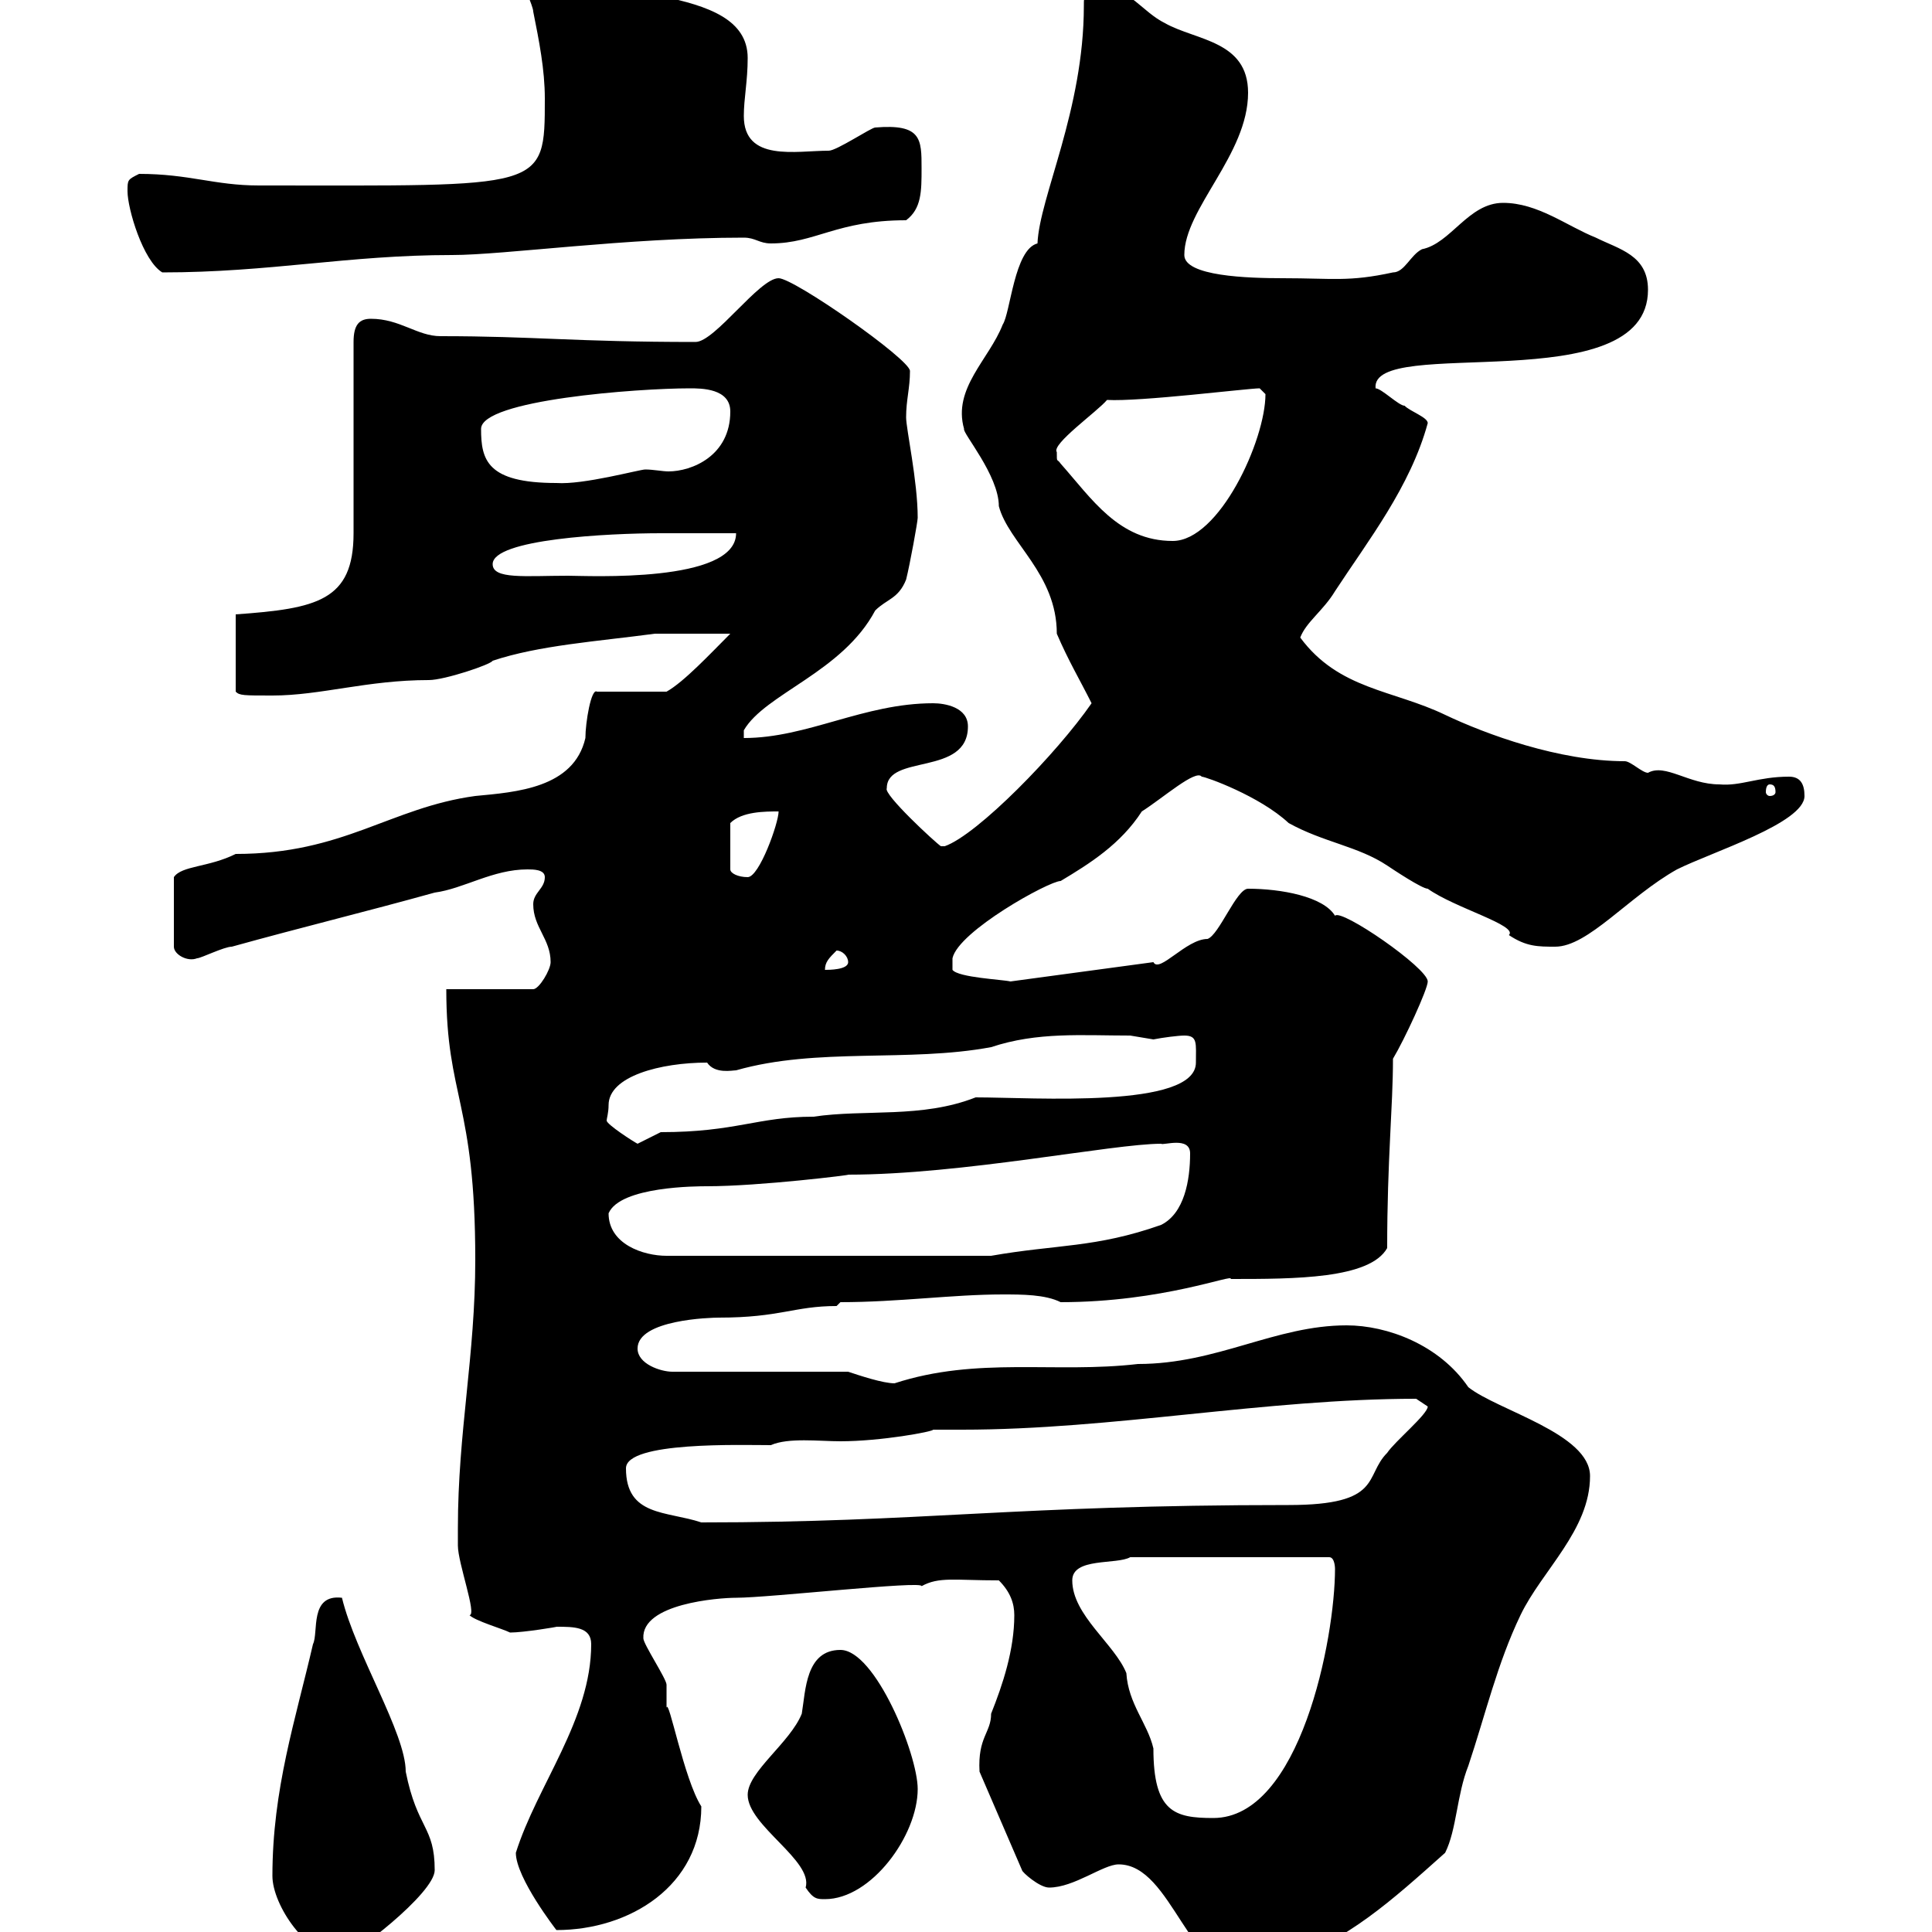 <svg xmlns="http://www.w3.org/2000/svg" xmlns:xlink="http://www.w3.org/1999/xlink" width="300" height="300"><path d="M173.70 289.50C182.10 289.50 184.50 307.50 194.70 307.50C195.60 307.50 197.40 305.70 199.20 304.80C209.40 301.20 216 295.20 224.40 287.70C226.20 284.10 226.20 278.70 228 274.20C230.70 266.10 232.50 258.30 236.10 250.80C239.40 243.90 246.90 237.60 246.90 229.20C246.90 222.60 232.50 219 228 215.40C223.50 208.80 215.40 205.80 209.10 205.80C198 205.80 189 211.80 176.70 211.80C163.80 213.30 151.80 210.60 138.90 214.80C137.10 214.80 133.50 213.60 131.70 213L104.40 213C102.60 213 99 211.80 99 209.40C99 204.90 110.40 204.60 111.60 204.60C121.20 204.60 123.30 202.80 129.90 202.80L130.50 202.20C139.50 202.20 147.90 201 155.70 201C158.70 201 162.30 201 164.70 202.20C180.60 202.20 191.70 197.70 191.10 198.60C201 198.60 212.70 198.60 215.40 193.80C215.40 180 216.30 171.90 216.30 164.40C218.10 161.40 221.70 153.60 221.70 152.40C221.70 150.30 208.20 141 207.30 142.20C205.50 139.20 198.90 138 193.80 138C192 138 189.30 145.20 187.50 145.80C184.20 145.80 180 151.20 179.10 149.40L156.90 152.40C155.70 152.10 148.80 151.80 147.90 150.60L147.90 148.80C148.80 144.60 162.90 136.80 164.70 136.80C169.20 134.10 174 131.10 177.30 126C180.60 123.90 185.70 119.40 186.60 120.60C187.20 120.60 195.60 123.60 200.10 127.80C205.50 130.80 210.90 131.40 215.40 134.40C216.30 135 220.80 138 221.70 138C225.90 141 235.80 143.70 234.30 145.20C237 147 238.80 147 241.50 147C246.60 147 252.90 139.20 260.40 135C265.80 132.30 280.20 127.80 280.20 123.60C280.20 121.80 279.60 120.60 277.80 120.60C273 120.60 270.30 122.10 267 121.80C262.20 121.80 258.60 118.50 255.90 120C255 120 253.20 118.20 252.30 118.20C242.10 118.20 230.70 114 224.40 111C216.30 107.10 207.90 107.10 201.90 99C202.80 96.60 205.50 94.80 207.30 91.80C212.40 84 219 75.60 221.70 65.70C221.70 64.80 219 63.90 218.10 63C217.20 63 214.50 60.30 213.60 60.30C212.70 51.90 255.90 62.40 255.90 45C255.90 39.60 251.40 38.70 247.80 36.90C243.30 35.10 238.80 31.50 233.40 31.50C228 31.50 225.30 37.80 220.80 38.70C219 39.60 218.10 42.30 216.30 42.30C209.40 43.80 207 43.20 199.20 43.20C193.80 43.20 183.90 42.90 183.90 39.60C183.90 32.40 193.80 24 193.80 14.40C193.80 6.30 185.70 6.30 180.90 3.60C177.30 1.80 175.50-1.80 171.30-1.80C168.30-1.80 168.30-0.90 168.30 0.90C168.30 17.10 161.40 30.60 161.10 37.80C157.50 38.70 156.90 48.60 155.70 50.40C153.60 55.80 147.90 60.30 149.70 66.60C149.40 67.20 155.10 73.80 155.10 78.60C156.60 84.30 164.10 89.10 164.10 98.40C165.90 102.60 167.70 105.60 169.50 109.20C164.10 117 151.80 129.60 146.70 131.40L146.10 131.40C145.20 130.80 137.10 123.30 137.70 122.40C137.70 117 150.30 120.60 150.30 112.80C150.30 109.80 146.70 109.20 144.90 109.20C134.10 109.20 125.40 114.60 115.50 114.60L115.50 113.40C118.80 107.70 130.80 104.40 135.90 94.80C137.70 93 139.50 93 140.70 90C141.30 87.60 142.50 81 142.50 80.40C142.50 74.70 140.70 66.60 140.70 64.80C140.70 62.10 141.30 60.30 141.30 57.60C141.30 55.80 123.30 43.20 120.90 43.20C117.90 43.20 111 53.10 108 53.10C89.10 53.10 83.10 52.20 68.40 52.20C64.80 52.20 62.10 49.50 57.60 49.50C55.80 49.50 54.90 50.40 54.90 53.10L54.90 82.80C54.90 93.30 49.20 94.50 36.60 95.40L36.60 107.40C37.20 108 37.80 108 42.30 108C49.80 108 57 105.60 66.60 105.60C69 105.60 76.20 103.20 76.50 102.60C83.70 100.20 92.70 99.60 101.70 98.40L113.40 98.40C110.40 101.40 106.20 105.90 103.50 107.40L92.70 107.40C91.80 106.80 90.90 112.20 90.90 114.60C89.10 122.40 80.10 123 73.80 123.60C60.60 125.40 53.40 132.60 36.60 132.60C32.40 134.70 28.20 134.40 27 136.20L27 147C27 148.20 29.10 149.40 30.60 148.80C31.20 148.80 34.80 147 36 147C46.80 144 56.70 141.60 67.50 138.60C72 138 76.50 135 81.90 135C82.80 135 84.60 135 84.60 136.20C84.60 138 82.80 138.60 82.80 140.40C82.80 144 85.50 145.80 85.50 149.40C85.50 150.60 83.70 153.60 82.80 153.60L69.30 153.60C69.30 170.40 73.80 171 73.80 195.60C73.80 210.60 71.10 222.30 71.10 237.30L71.10 240C71.10 242.70 74.10 250.80 72.90 250.80C73.80 251.70 78 252.90 79.20 253.50C81.30 253.50 86.70 252.60 86.40 252.60C89.10 252.60 91.80 252.60 91.80 255.30C91.80 267 83.40 277.20 80.10 287.70C80.10 291.60 86.40 299.70 86.40 299.70C97.80 299.70 108.90 292.80 108.90 280.50C106.20 276.30 103.80 263.40 103.50 265.20C103.50 265.20 103.50 261.60 103.50 261.60C103.50 260.70 99.90 255.30 99.90 254.40C99.60 249 111.60 248.10 114.30 248.10C119.40 248.10 143.40 245.40 143.10 246.30C145.80 244.80 148.20 245.40 155.10 245.40C156.90 247.20 157.50 249 157.50 250.80C157.50 256.20 155.70 261.60 153.90 266.10C153.90 269.10 151.80 269.70 152.10 275.10L158.70 290.40C158.70 290.70 161.40 293.10 162.90 293.10C166.80 293.10 171.30 289.50 173.70 289.50ZM42.30 291.30C42.30 295.80 47.70 303.90 53.10 303.90C54.60 303.90 67.50 294 67.50 290.40C67.50 283.50 64.80 284.10 63 275.10C63 269.10 55.20 256.80 53.10 248.10C48 247.50 49.50 253.50 48.60 255.30C45.90 267 42.30 277.80 42.30 291.30ZM116.10 278.70C116.10 283.50 126.30 288.90 125.10 293.10C126.30 294.90 126.90 294.90 128.10 294.90C135.30 294.90 142.50 285 142.50 277.80C142.50 272.40 135.90 256.20 130.50 256.20C125.10 256.20 125.10 262.50 124.50 266.10C122.70 270.60 116.10 275.10 116.10 278.70ZM166.50 245.40C166.50 241.80 173.40 243 175.50 241.80L206.40 241.80C207.30 241.80 207.30 243.60 207.30 243.60C207.30 254.40 201.90 282.30 188.40 282.30C182.40 282.30 179.10 281.40 179.10 271.50C178.20 267.60 175.20 264.60 174.90 259.80C173.10 255.30 166.50 250.80 166.50 245.40ZM97.20 228C97.20 223.80 115.20 224.40 119.70 224.40C122.40 223.20 127.20 223.80 130.50 223.80C136.80 223.80 144.90 222.30 144.90 222C146.40 222 147.90 222 149.40 222C172.80 222 196.50 217.20 219.90 217.20C219.90 217.20 221.70 218.40 221.70 218.40C221.70 219.60 216.60 223.80 215.40 225.60C211.80 229.20 214.80 233.70 200.10 233.70C157.20 233.70 143.40 236.40 108.90 236.40C103.50 234.60 97.20 235.50 97.20 228ZM94.50 188.40C96.30 184.20 108.30 184.20 109.80 184.20C117.90 184.20 132.60 182.40 131.70 182.40C149.40 182.40 172.80 177.60 180.30 177.60C180.60 177.90 184.80 176.40 184.80 179.10C184.80 183.30 183.90 188.40 180.30 190.20C170.10 193.80 164.10 193.20 153.90 195L103.50 195C99.90 195 94.50 193.20 94.50 188.40ZM94.50 171.60C94.50 167.10 102.60 165 109.80 165C111 166.80 113.70 166.20 114.30 166.20C126.90 162.60 141 165 153.90 162.60C161.10 160.20 168 160.80 175.50 160.80C175.50 160.80 179.10 161.40 179.10 161.40C180.60 161.10 183 160.80 183.90 160.80C186 160.80 185.70 162 185.70 165C185.70 172.20 160.50 170.40 151.50 170.40C143.10 173.70 134.40 172.20 126.30 173.40C117.60 173.40 114.30 175.80 102.60 175.80C102.60 175.80 99 177.60 99 177.60C98.40 177.30 94.20 174.60 94.20 174C94.20 173.70 94.50 172.80 94.50 171.60ZM129.90 147.60C130.80 147.60 131.70 148.50 131.70 149.40C131.70 150.60 128.70 150.60 128.10 150.60C128.10 149.40 128.70 148.80 129.90 147.60ZM120.90 126C120.90 127.80 117.90 136.20 116.10 136.20C114.60 136.20 113.40 135.60 113.40 135L113.40 127.80C115.20 126 118.80 126 120.90 126ZM274.80 121.80C275.40 121.80 275.70 122.10 275.70 123C275.70 123.30 275.40 123.60 274.80 123.60C274.50 123.60 274.20 123.30 274.20 123C274.20 122.10 274.50 121.80 274.80 121.80ZM76.50 87.60C76.50 83.70 94.50 82.80 102.60 82.80C106.50 82.80 110.40 82.80 114.30 82.80C114.30 90.60 91.20 89.40 88.20 89.40C81.60 89.40 76.50 90 76.50 87.60ZM164.10 70.20C163.20 69 170.40 63.90 171.90 62.10C177 62.40 193.80 60.30 195.60 60.30C195.60 60.30 196.50 61.20 196.50 61.20C196.50 68.40 189.30 84 182.10 84C173.70 84 169.50 77.40 164.70 72C164.10 71.10 164.10 72 164.10 70.20ZM74.70 66.60C74.70 62.10 99 60.30 107.10 60.30C108.90 60.30 113.40 60.30 113.40 63.90C113.40 70.80 107.40 73.20 103.80 73.20C102.90 73.20 101.40 72.90 100.20 72.90C99.30 72.90 90.60 75.30 86.40 75C75.60 75 74.70 71.40 74.70 66.60ZM19.80 29.70C19.80 32.40 22.20 40.50 25.20 42.30C42 42.30 54 39.60 70.20 39.60C78.30 39.60 97.20 36.90 115.50 36.90C117.30 36.90 117.90 37.80 119.70 37.80C126.60 37.80 129.90 34.20 140.70 34.20C143.10 32.40 143.10 29.70 143.10 26.10C143.10 21.60 143.10 19.20 135.90 19.80C135.30 19.80 129.90 23.40 128.70 23.40C123.60 23.40 115.50 25.20 115.50 18C115.50 15.30 116.10 12.60 116.10 9C116.10-3 91.20 0.60 84.60-6.30C83.40-4.50 79.80-6 81-3.60C81-2.70 82.80 0.90 82.80 1.80C83.70 6.30 84.60 10.80 84.60 15.30C84.60 29.70 84.60 28.80 40.20 28.80C33.30 28.80 29.40 27 21.60 27C19.80 27.90 19.80 27.90 19.80 29.70Z"/></svg>